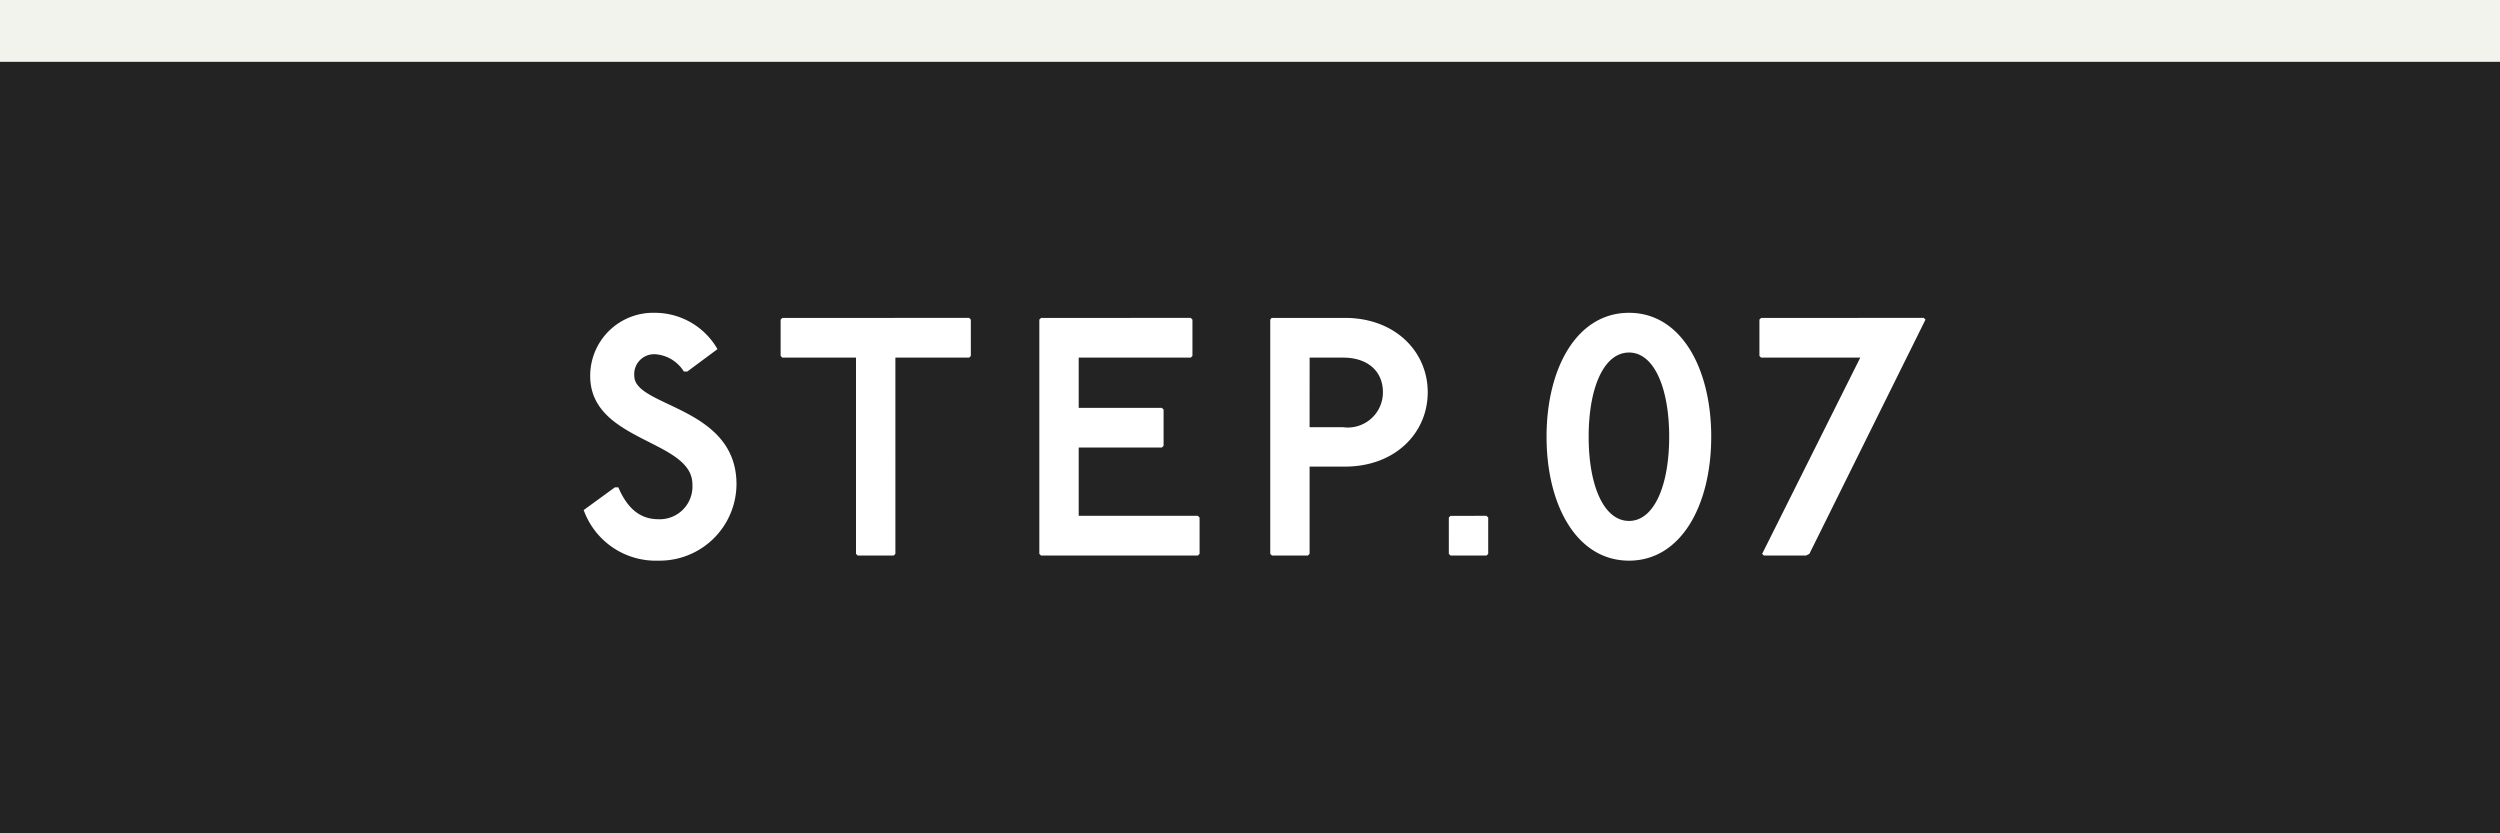 <svg xmlns="http://www.w3.org/2000/svg" width="162" height="54" viewBox="0 0 162 54">
  <rect x="0" y="0" width="162" height="54" fill="#808080" stroke="none"/>
  <g id="num07" transform="translate(-879 -5116)">
    <g id="num07-2" data-name="num07" transform="translate(439 3823)">
      <rect id="長方形_30280" data-name="長方形 30280" width="162" height="50" transform="translate(440 1297)" fill="#232323"/>
      <path id="パス_167937" data-name="パス 167937" d="M-36.465-11.924l1.958-1.452a4.677,4.677,0,0,0-4.048-2.354,4.082,4.082,0,0,0-4.2,4.092c0,4.29,6.622,4.114,6.622,7.018a2.12,2.12,0,0,1-2.2,2.266c-1.122,0-1.98-.616-2.6-2.068h-.22l-2.024,1.474A4.962,4.962,0,0,0-38.335.33a4.982,4.982,0,0,0,5.06-4.95c0-5.06-6.622-4.994-6.622-7.018a1.289,1.289,0,0,1,1.342-1.408,2.377,2.377,0,0,1,1.87,1.122Zm6.16-3.476-.11.11v2.354l.11.11h4.774V-.11l.11.11h2.332l.11-.11V-12.826H-18.2l.11-.11V-15.29l-.11-.11Zm16.764,0-.11.11V-.11l.11.11H-3.377l.11-.11V-2.464l-.11-.11H-11.1V-7h5.39l.11-.11V-9.46l-.11-.11H-11.1v-3.256h7.26l.11-.11V-15.29l-.11-.11ZM1.4-15.4l-.088.11V-.11l.11.11H3.751l.11-.11V-5.764H6.149c3.256,0,5.368-2.178,5.368-4.818S9.4-15.4,6.149-15.4Zm2.464,2.574H6.039c1.562,0,2.574.858,2.574,2.244A2.276,2.276,0,0,1,6.039-8.316H3.861Zm9.13,10.252-.11.11V-.11l.11.11h2.332l.11-.11V-2.464l-.11-.11ZM24.563-15.73c-3.388,0-5.346,3.586-5.346,8.03S21.175.33,24.563.33c3.366,0,5.324-3.586,5.324-8.03S27.929-15.73,24.563-15.73Zm0,2.574c1.606,0,2.6,2.266,2.6,5.456s-.99,5.456-2.6,5.456c-1.628,0-2.618-2.266-2.618-5.456S22.935-13.156,24.563-13.156ZM33.121-15.4l-.11.11v2.354l.11.11h6.424L33.187-.11,33.3,0h2.728l.22-.11,7.524-15.18-.11-.11Z" transform="translate(521 1329)" fill="#fff"/>
    </g>
    <rect id="長方形_30311" data-name="長方形 30311" width="162" height="4" transform="translate(879 5116)" fill="#f3f3ee"/>
  </g>
</svg>
